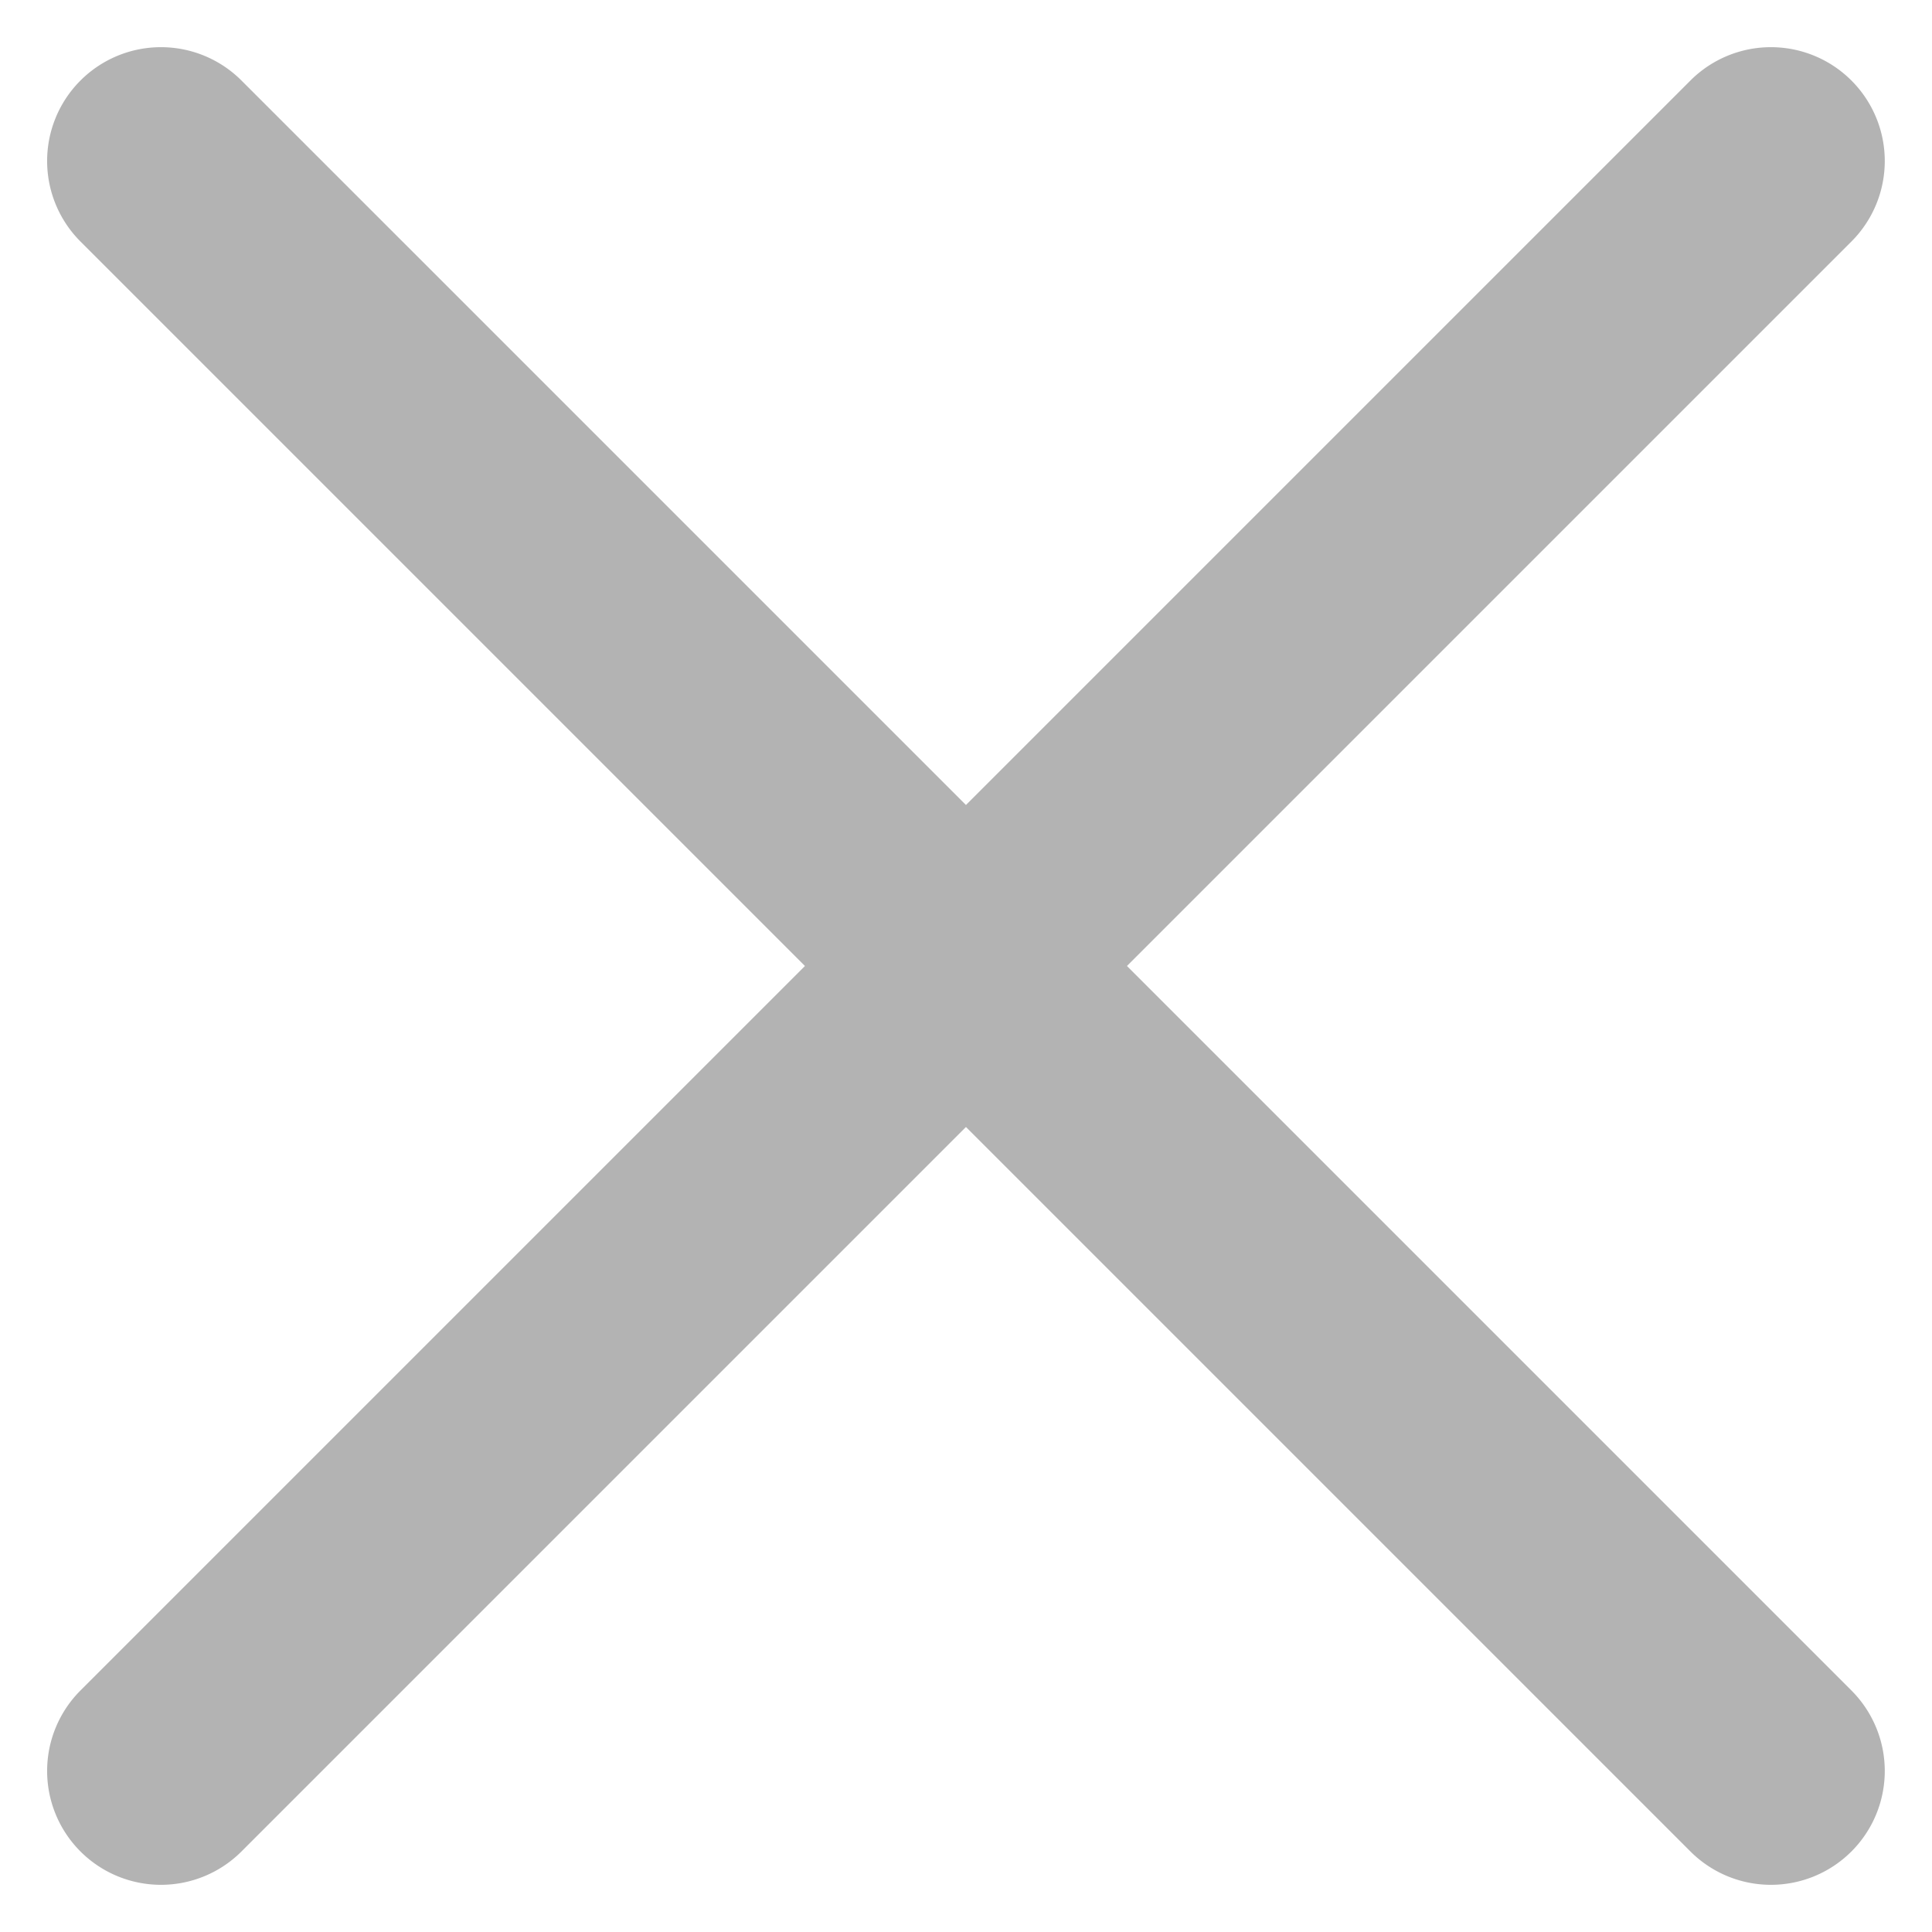 <svg xmlns="http://www.w3.org/2000/svg" width="16.971" height="16.971" viewBox="0 0 16.971 16.971">
  <g id="ico_close" transform="translate(-111.016 -332.34) rotate(45)">
    <path id="線_16" data-name="線 16" d="M20,1H0A1,1,0,0,1-1,0,1,1,0,0,1,0-1H20a1,1,0,0,1,1,1A1,1,0,0,1,20,1Z" transform="translate(315.5 156.5)" fill="#b3b3b3"/>
    <path id="線_17" data-name="線 17" d="M20,1H0A1,1,0,0,1-1,0,1,1,0,0,1,0-1H20a1,1,0,0,1,1,1A1,1,0,0,1,20,1Z" transform="translate(325.5 146.5) rotate(90)" fill="#b3b3b3"/>
  </g>
</svg>
